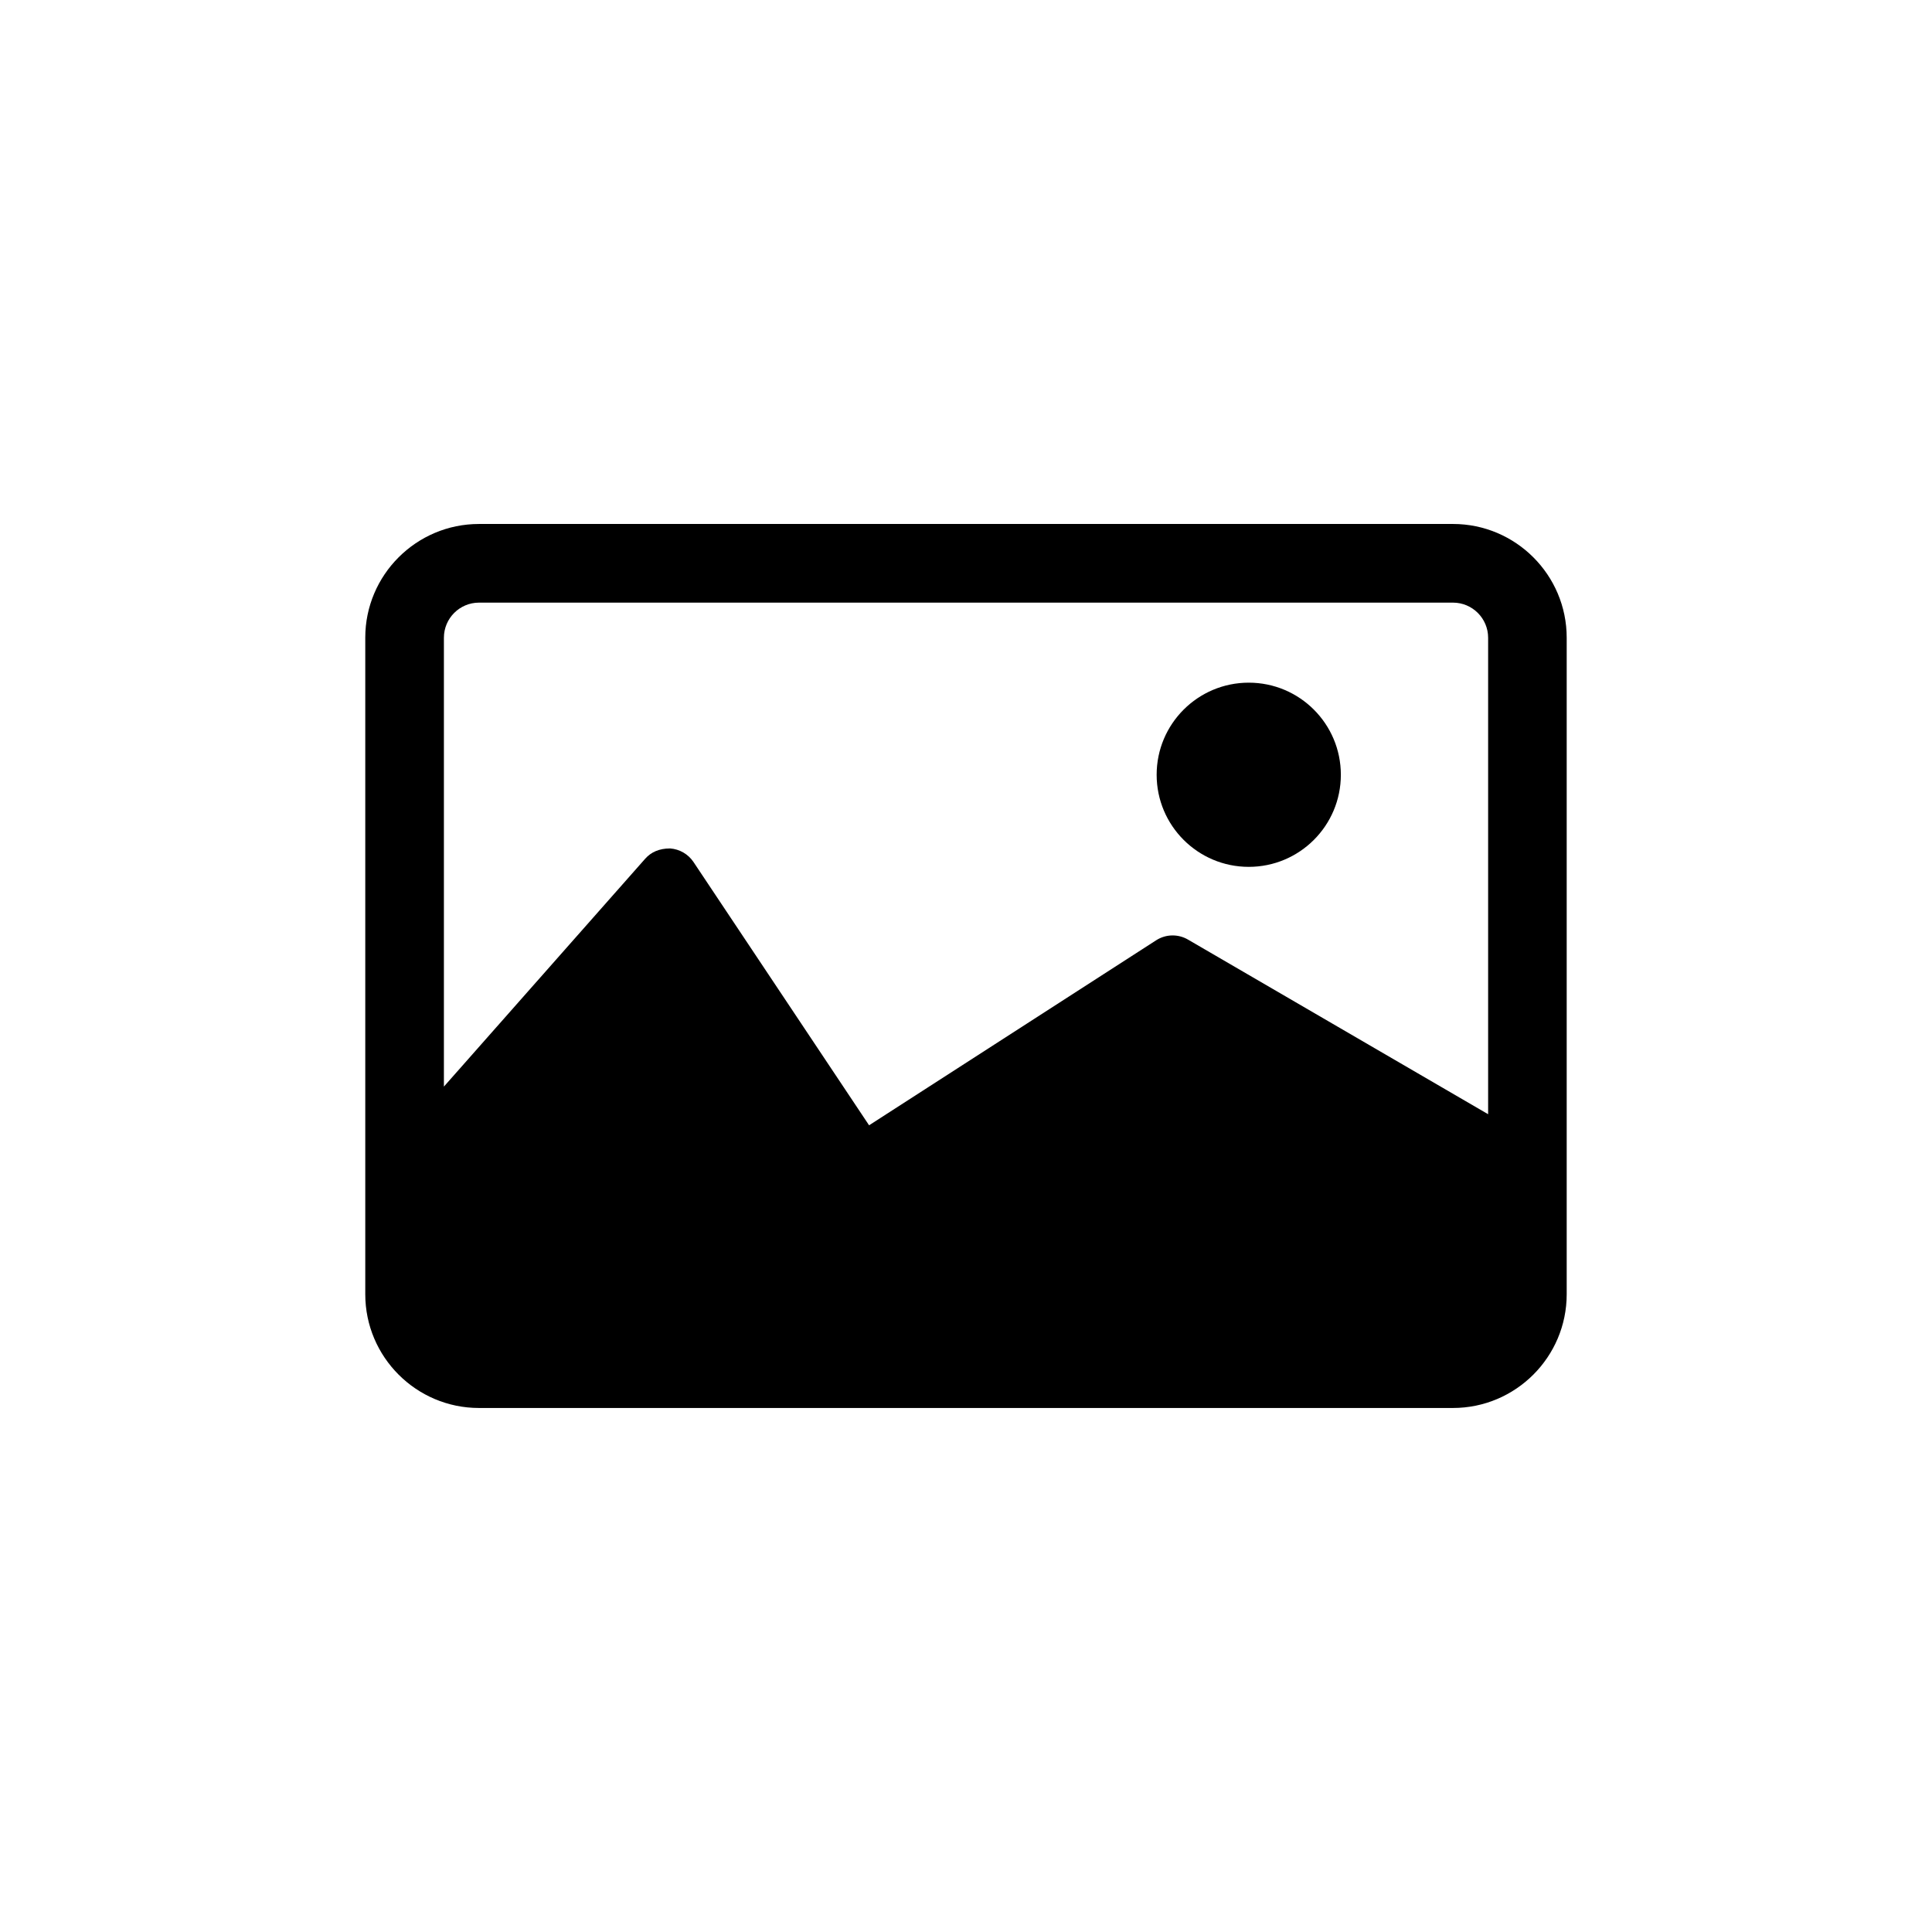 <?xml version="1.0" encoding="UTF-8"?>
<!-- Uploaded to: ICON Repo, www.svgrepo.com, Generator: ICON Repo Mixer Tools -->
<svg fill="#000000" width="800px" height="800px" version="1.1" viewBox="144 144 512 512" xmlns="http://www.w3.org/2000/svg">
 <g>
  <path d="m529.05 282.86h-258.12c-16.613 0-30.129 13.523-30.129 30.129v174c0 16.625 13.523 30.141 30.129 30.141h258.12c16.613 0 30.141-13.523 30.141-30.141v-173.99c0-16.613-13.512-30.141-30.141-30.141zm9.305 156.41-79.512-46.262c-1.242-0.727-2.652-1.109-4.086-1.109-1.555 0-3.055 0.449-4.367 1.289l-76.074 49.027-46.531-69.773c-1.387-2.082-3.695-3.414-6.18-3.594h-0.055c-2.844 0-5.016 0.973-6.562 2.719l-53.348 60.391v-118.95c0-5.129 4.164-9.305 9.305-9.305h258.12c5.129 0 9.305 4.176 9.305 9.305v126.27z"/>
  <path d="m499.34 349.32c0 13.477-10.93 24.406-24.406 24.406-13.48 0-24.41-10.93-24.41-24.406 0-13.48 10.93-24.406 24.41-24.406 13.477 0 24.406 10.926 24.406 24.406"/>
 </g>
</svg>
